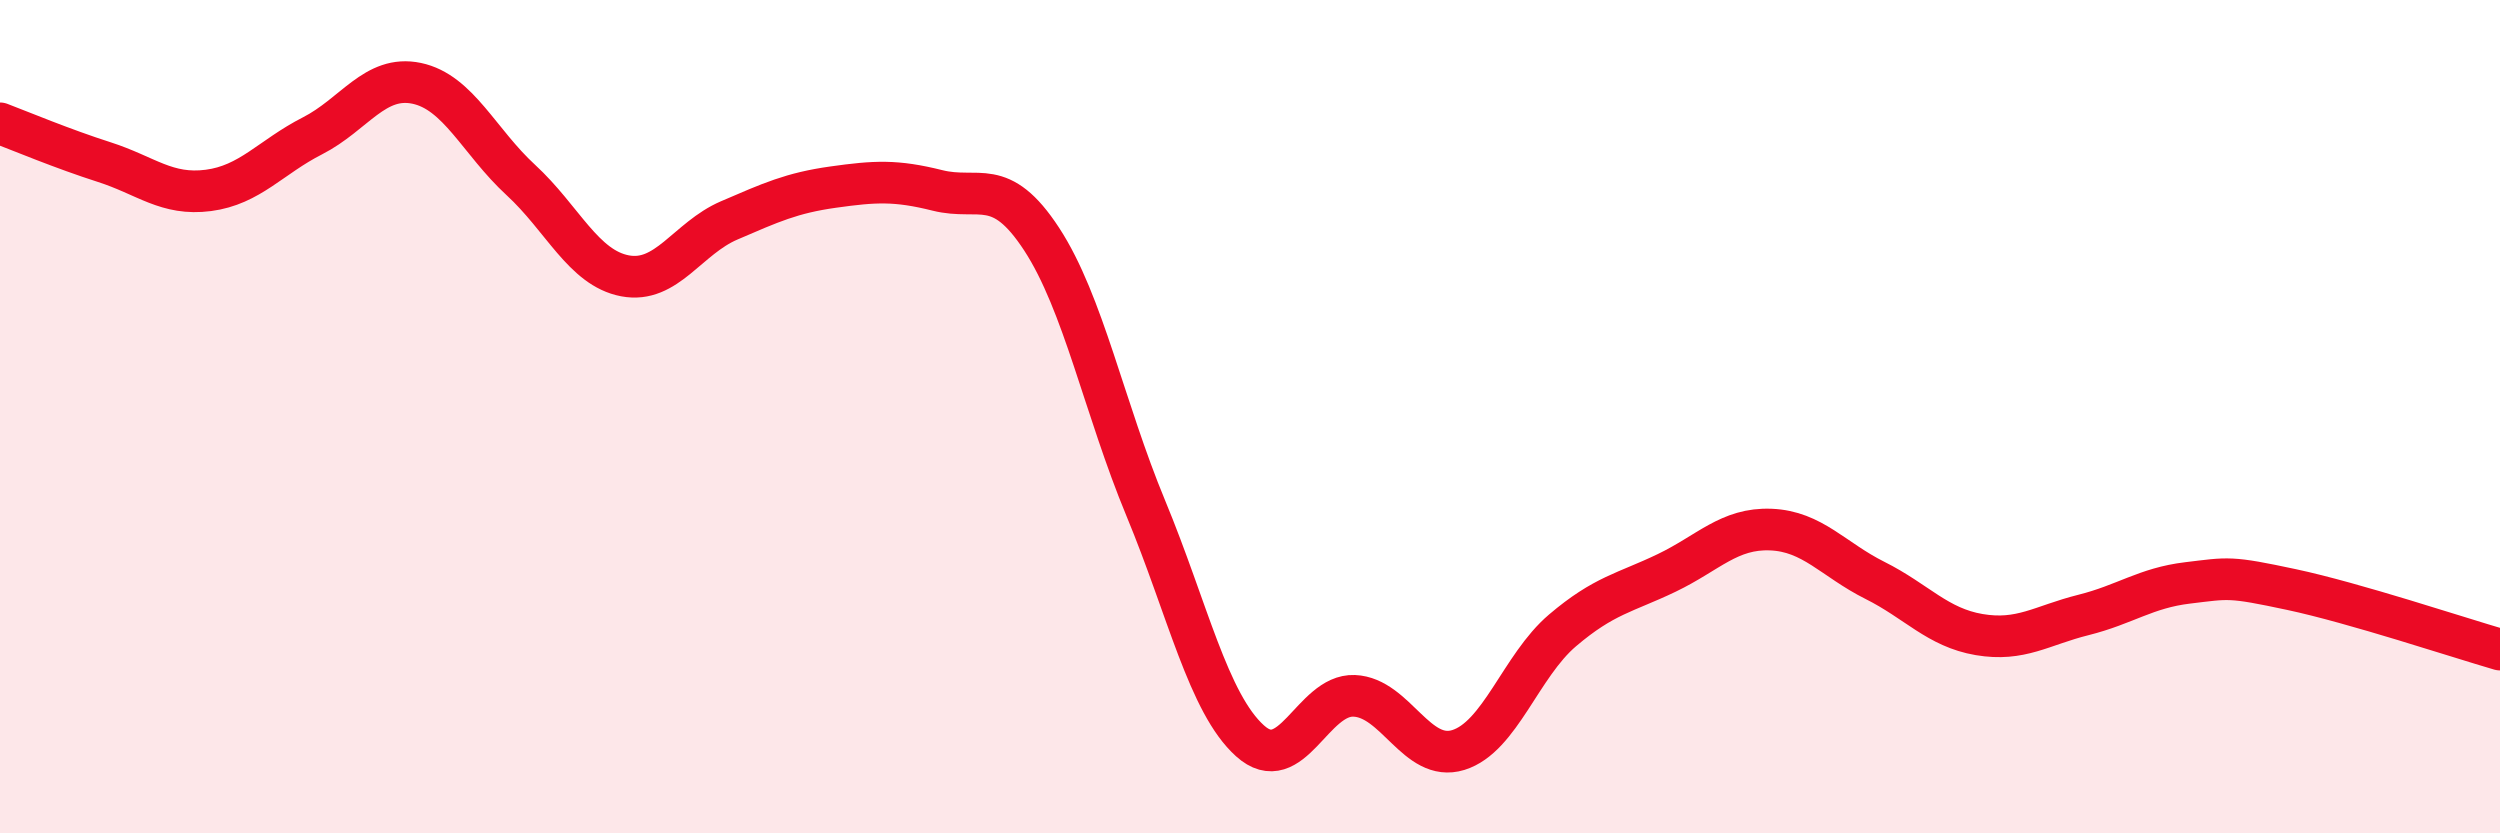 
    <svg width="60" height="20" viewBox="0 0 60 20" xmlns="http://www.w3.org/2000/svg">
      <path
        d="M 0,2.96 C 0.5,3.15 1.5,3.57 2.5,3.89 C 3.5,4.21 4,4.7 5,4.57 C 6,4.44 6.5,3.77 7.5,3.26 C 8.5,2.75 9,1.79 10,2 C 11,2.21 11.5,3.4 12.5,4.32 C 13.5,5.24 14,6.43 15,6.62 C 16,6.81 16.5,5.72 17.5,5.29 C 18.5,4.86 19,4.63 20,4.49 C 21,4.35 21.5,4.32 22.5,4.57 C 23.5,4.82 24,4.21 25,5.74 C 26,7.27 26.5,9.79 27.5,12.2 C 28.5,14.61 29,16.88 30,17.78 C 31,18.68 31.5,16.66 32.5,16.7 C 33.5,16.74 34,18.31 35,18 C 36,17.69 36.5,15.98 37.5,15.13 C 38.5,14.28 39,14.23 40,13.75 C 41,13.27 41.5,12.67 42.5,12.71 C 43.5,12.75 44,13.43 45,13.93 C 46,14.43 46.5,15.06 47.5,15.23 C 48.5,15.4 49,15.01 50,14.76 C 51,14.51 51.5,14.11 52.5,13.99 C 53.5,13.87 53.5,13.83 55,14.15 C 56.5,14.47 59,15.3 60,15.59L60 20L0 20Z"
        fill="#EB0A25"
        opacity="0.1"
        stroke-linecap="round"
        stroke-linejoin="round"
      />
      <path
        d="M 0,2.96 C 0.5,3.15 1.5,3.57 2.5,3.89 C 3.5,4.21 4,4.7 5,4.57 C 6,4.44 6.5,3.77 7.5,3.26 C 8.5,2.75 9,1.79 10,2 C 11,2.21 11.5,3.4 12.5,4.32 C 13.5,5.24 14,6.43 15,6.62 C 16,6.81 16.5,5.72 17.5,5.29 C 18.5,4.86 19,4.63 20,4.49 C 21,4.35 21.5,4.32 22.5,4.57 C 23.5,4.82 24,4.21 25,5.74 C 26,7.27 26.5,9.79 27.5,12.2 C 28.5,14.61 29,16.88 30,17.78 C 31,18.68 31.5,16.66 32.5,16.7 C 33.5,16.74 34,18.31 35,18 C 36,17.69 36.5,15.98 37.5,15.13 C 38.5,14.28 39,14.23 40,13.75 C 41,13.27 41.5,12.67 42.5,12.71 C 43.5,12.75 44,13.43 45,13.93 C 46,14.43 46.5,15.06 47.5,15.23 C 48.5,15.4 49,15.01 50,14.76 C 51,14.51 51.5,14.11 52.5,13.99 C 53.5,13.87 53.5,13.83 55,14.15 C 56.5,14.47 59,15.3 60,15.59"
        stroke="#EB0A25"
        stroke-width="1"
        fill="none"
        stroke-linecap="round"
        stroke-linejoin="round"
      />
    </svg>
  